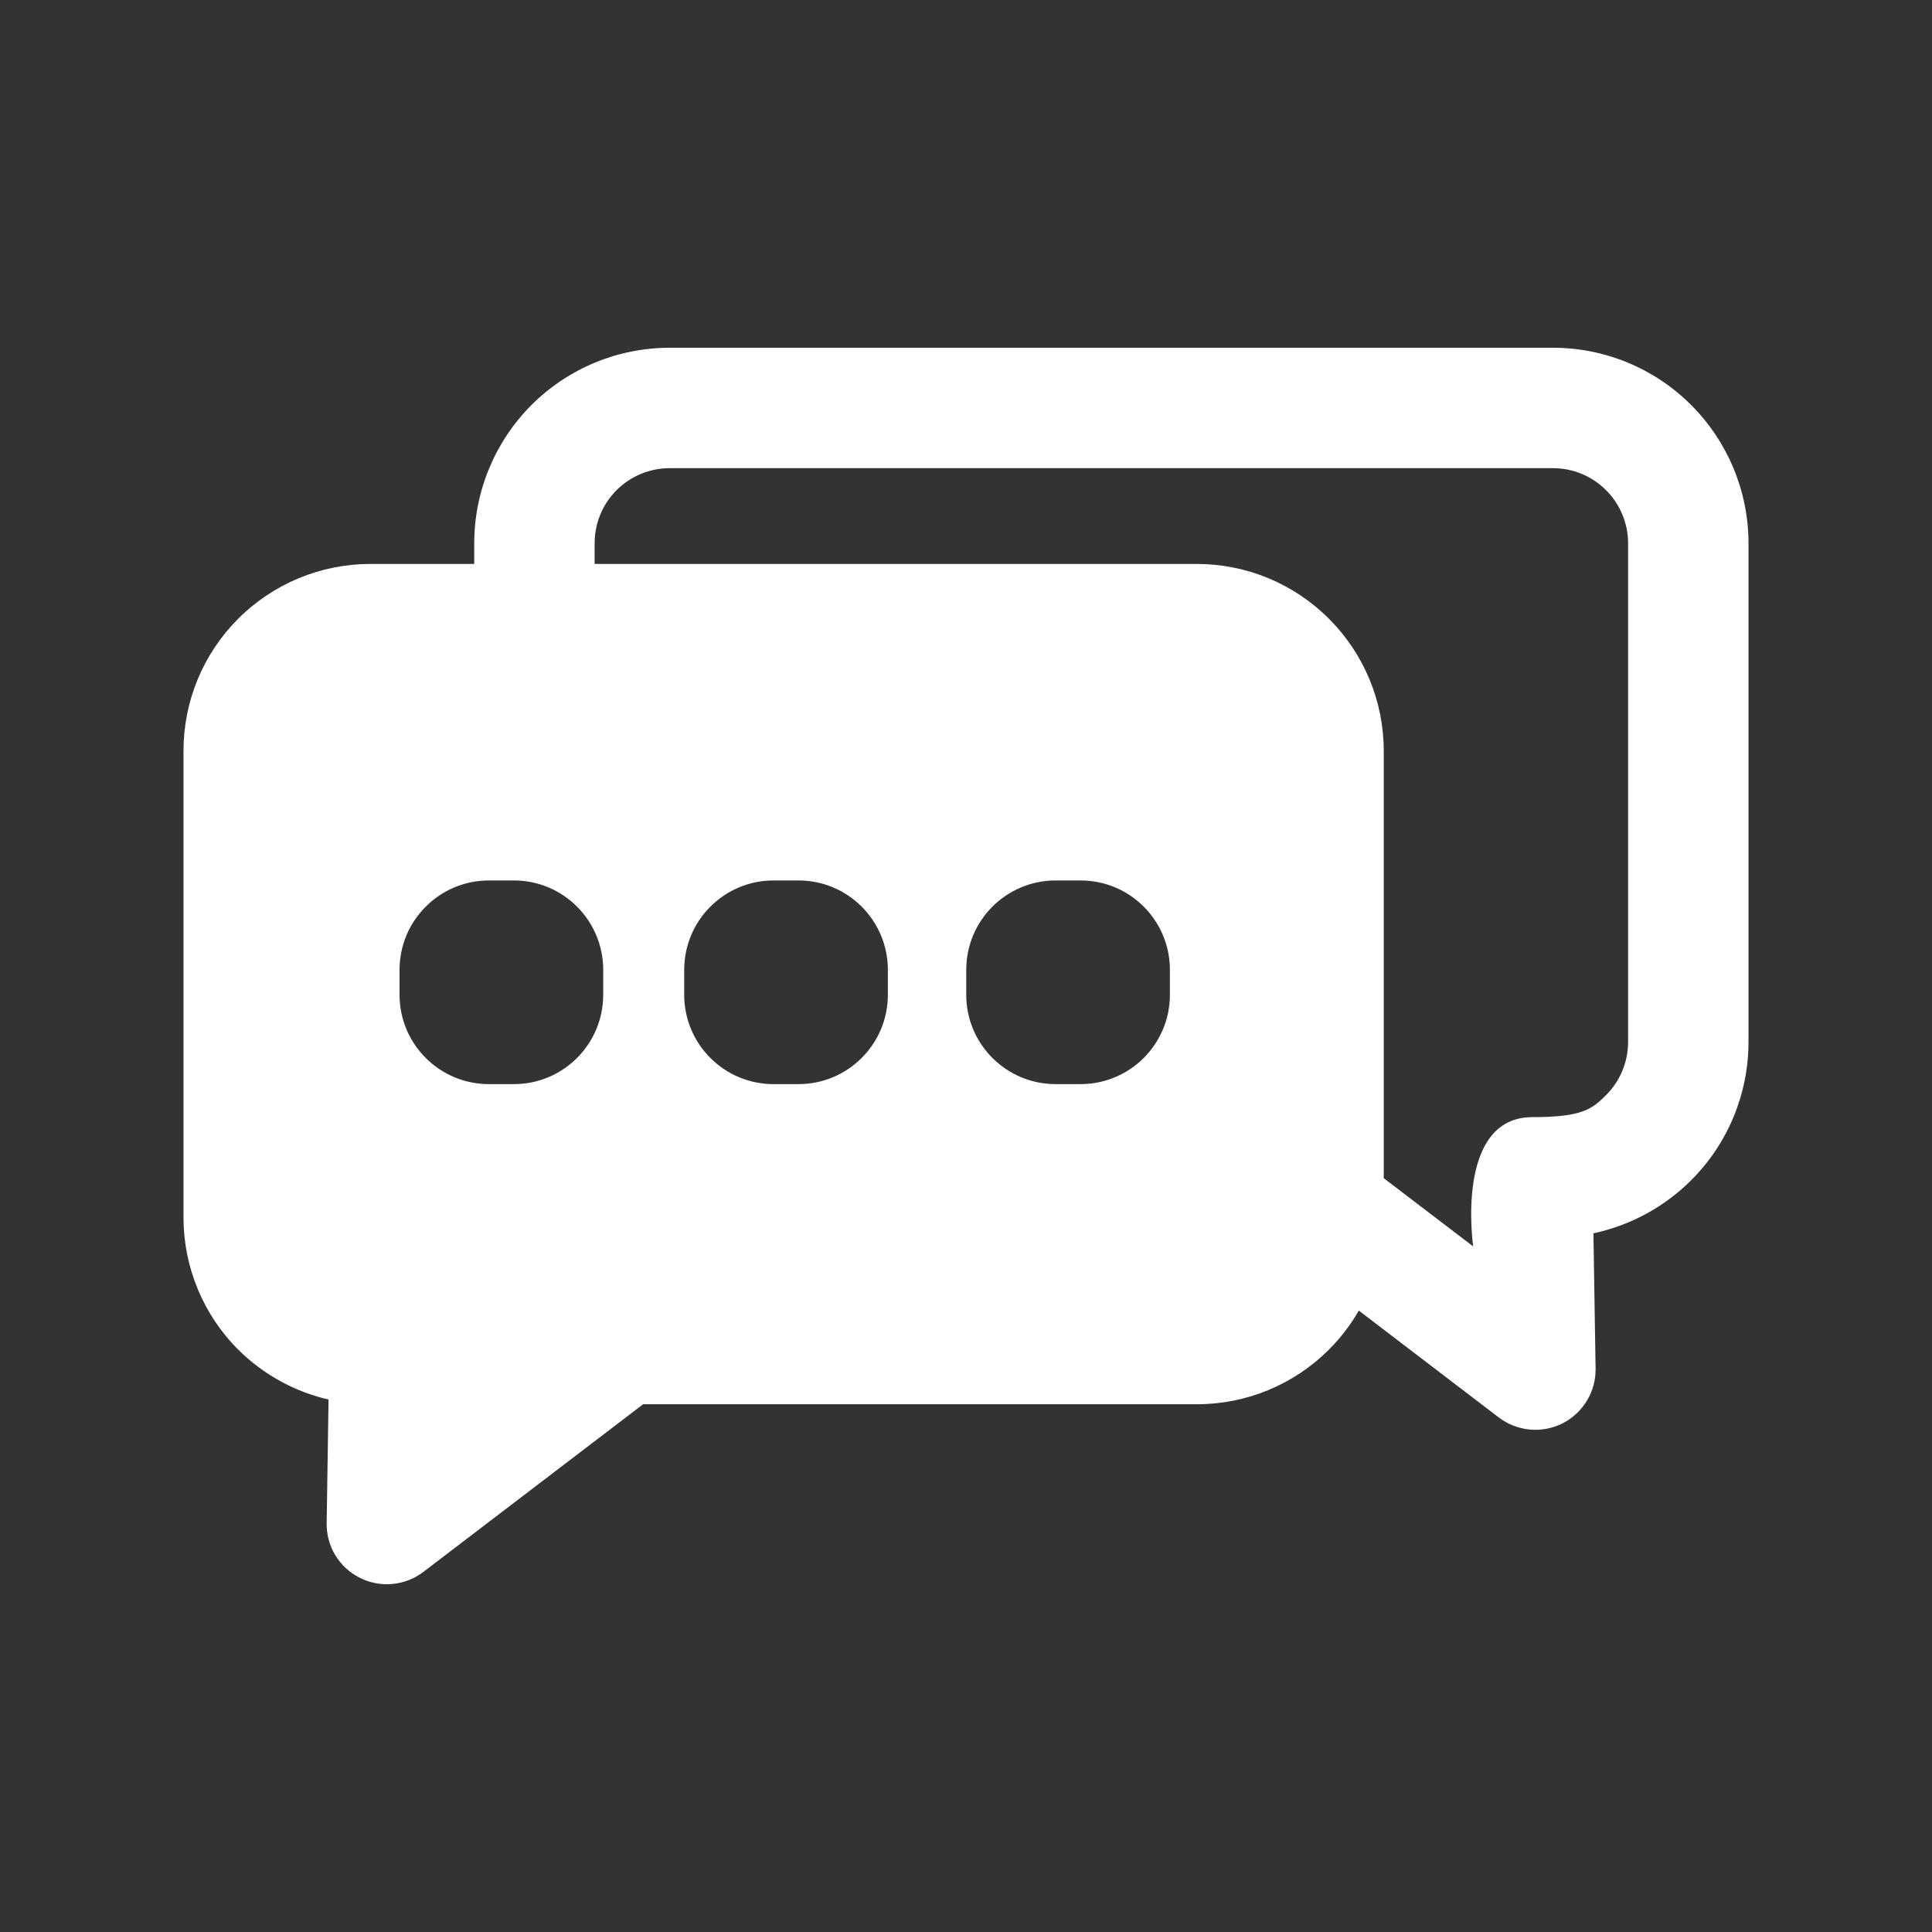 <?xml version="1.0" encoding="UTF-8"?>
<svg id="Layer_1" data-name="Layer 1" xmlns="http://www.w3.org/2000/svg" viewBox="0 0 500 500">
  <rect x="0" y="0" width="500" height="500" fill="#333333" stroke="none"/>
  <defs>
    <style>
      .cls-1 {
        fill: #fff;
      }
    </style>
  </defs>
  <path class="cls-1" d="M437.68,104.83c-9.47-9.5-22.34-14.83-35.77-14.83h-228.61c-13.4,0-26.27,5.33-35.77,14.83-9.47,9.5-14.8,22.37-14.8,35.77v5.35h-26.89c-12.83,0-25.14,5.11-34.2,14.18-9.07,9.07-14.15,21.34-14.15,34.18v120.75c0,12.84,5.08,25.15,14.15,34.21,6.48,6.45,14.61,10.91,23.39,12.93l-.49,31.97c-.1,5.98,3.2,11.46,8.53,14.14,5.33,2.71,11.75,2.12,16.48-1.49l56.89-43.4h143.32c12.83,0,25.11-5.08,34.17-14.15,3.06-3.05,5.64-6.45,7.73-10.09l36.23,27.66c4.77,3.62,11.16,4.21,16.48,1.53,5.33-2.71,8.66-8.19,8.57-14.17l-.56-35.02c9.5-2.03,18.32-6.76,25.3-13.74,9.5-9.47,14.83-22.37,14.83-35.77v-129.07c0-13.4-5.33-26.27-14.83-35.77ZM156.11,257.44c0,12.78-10.35,23.13-23.13,23.13h-6.45c-12.77,0-23.13-10.35-23.13-23.13v-6.44c0-12.78,10.36-23.14,23.13-23.14h6.45c12.78,0,23.13,10.36,23.13,23.14v6.44ZM229.78,257.44c0,12.78-10.36,23.13-23.14,23.13h-6.44c-12.78,0-23.13-10.35-23.13-23.13v-6.44c0-12.78,10.35-23.14,23.13-23.14h6.44c12.78,0,23.14,10.36,23.14,23.14v6.44ZM302.77,257.44c0,12.78-10.35,23.13-23.13,23.13h-6.44c-12.78,0-23.14-10.35-23.14-23.13v-6.44c0-12.78,10.36-23.14,23.14-23.14h6.44c12.78,0,23.13,10.36,23.13,23.14v6.44ZM421.35,269.67c0,5.14-2.05,10.1-5.7,13.74-3.64,3.65-6.23,5.7-19.03,5.7-20.25,0-15.36,33.46-15.36,33.46l-23.15-17.66v-110.6c0-12.84-5.11-25.11-14.18-34.18-9.06-9.07-21.34-14.18-34.17-14.18h-155.87v-5.35c0-5.14,2.02-10.1,5.67-13.74,3.64-3.65,8.6-5.7,13.74-5.7h228.61c5.17,0,10.1,2.05,13.74,5.7,3.65,3.64,5.7,8.6,5.7,13.74v129.07Z"/>
</svg>
